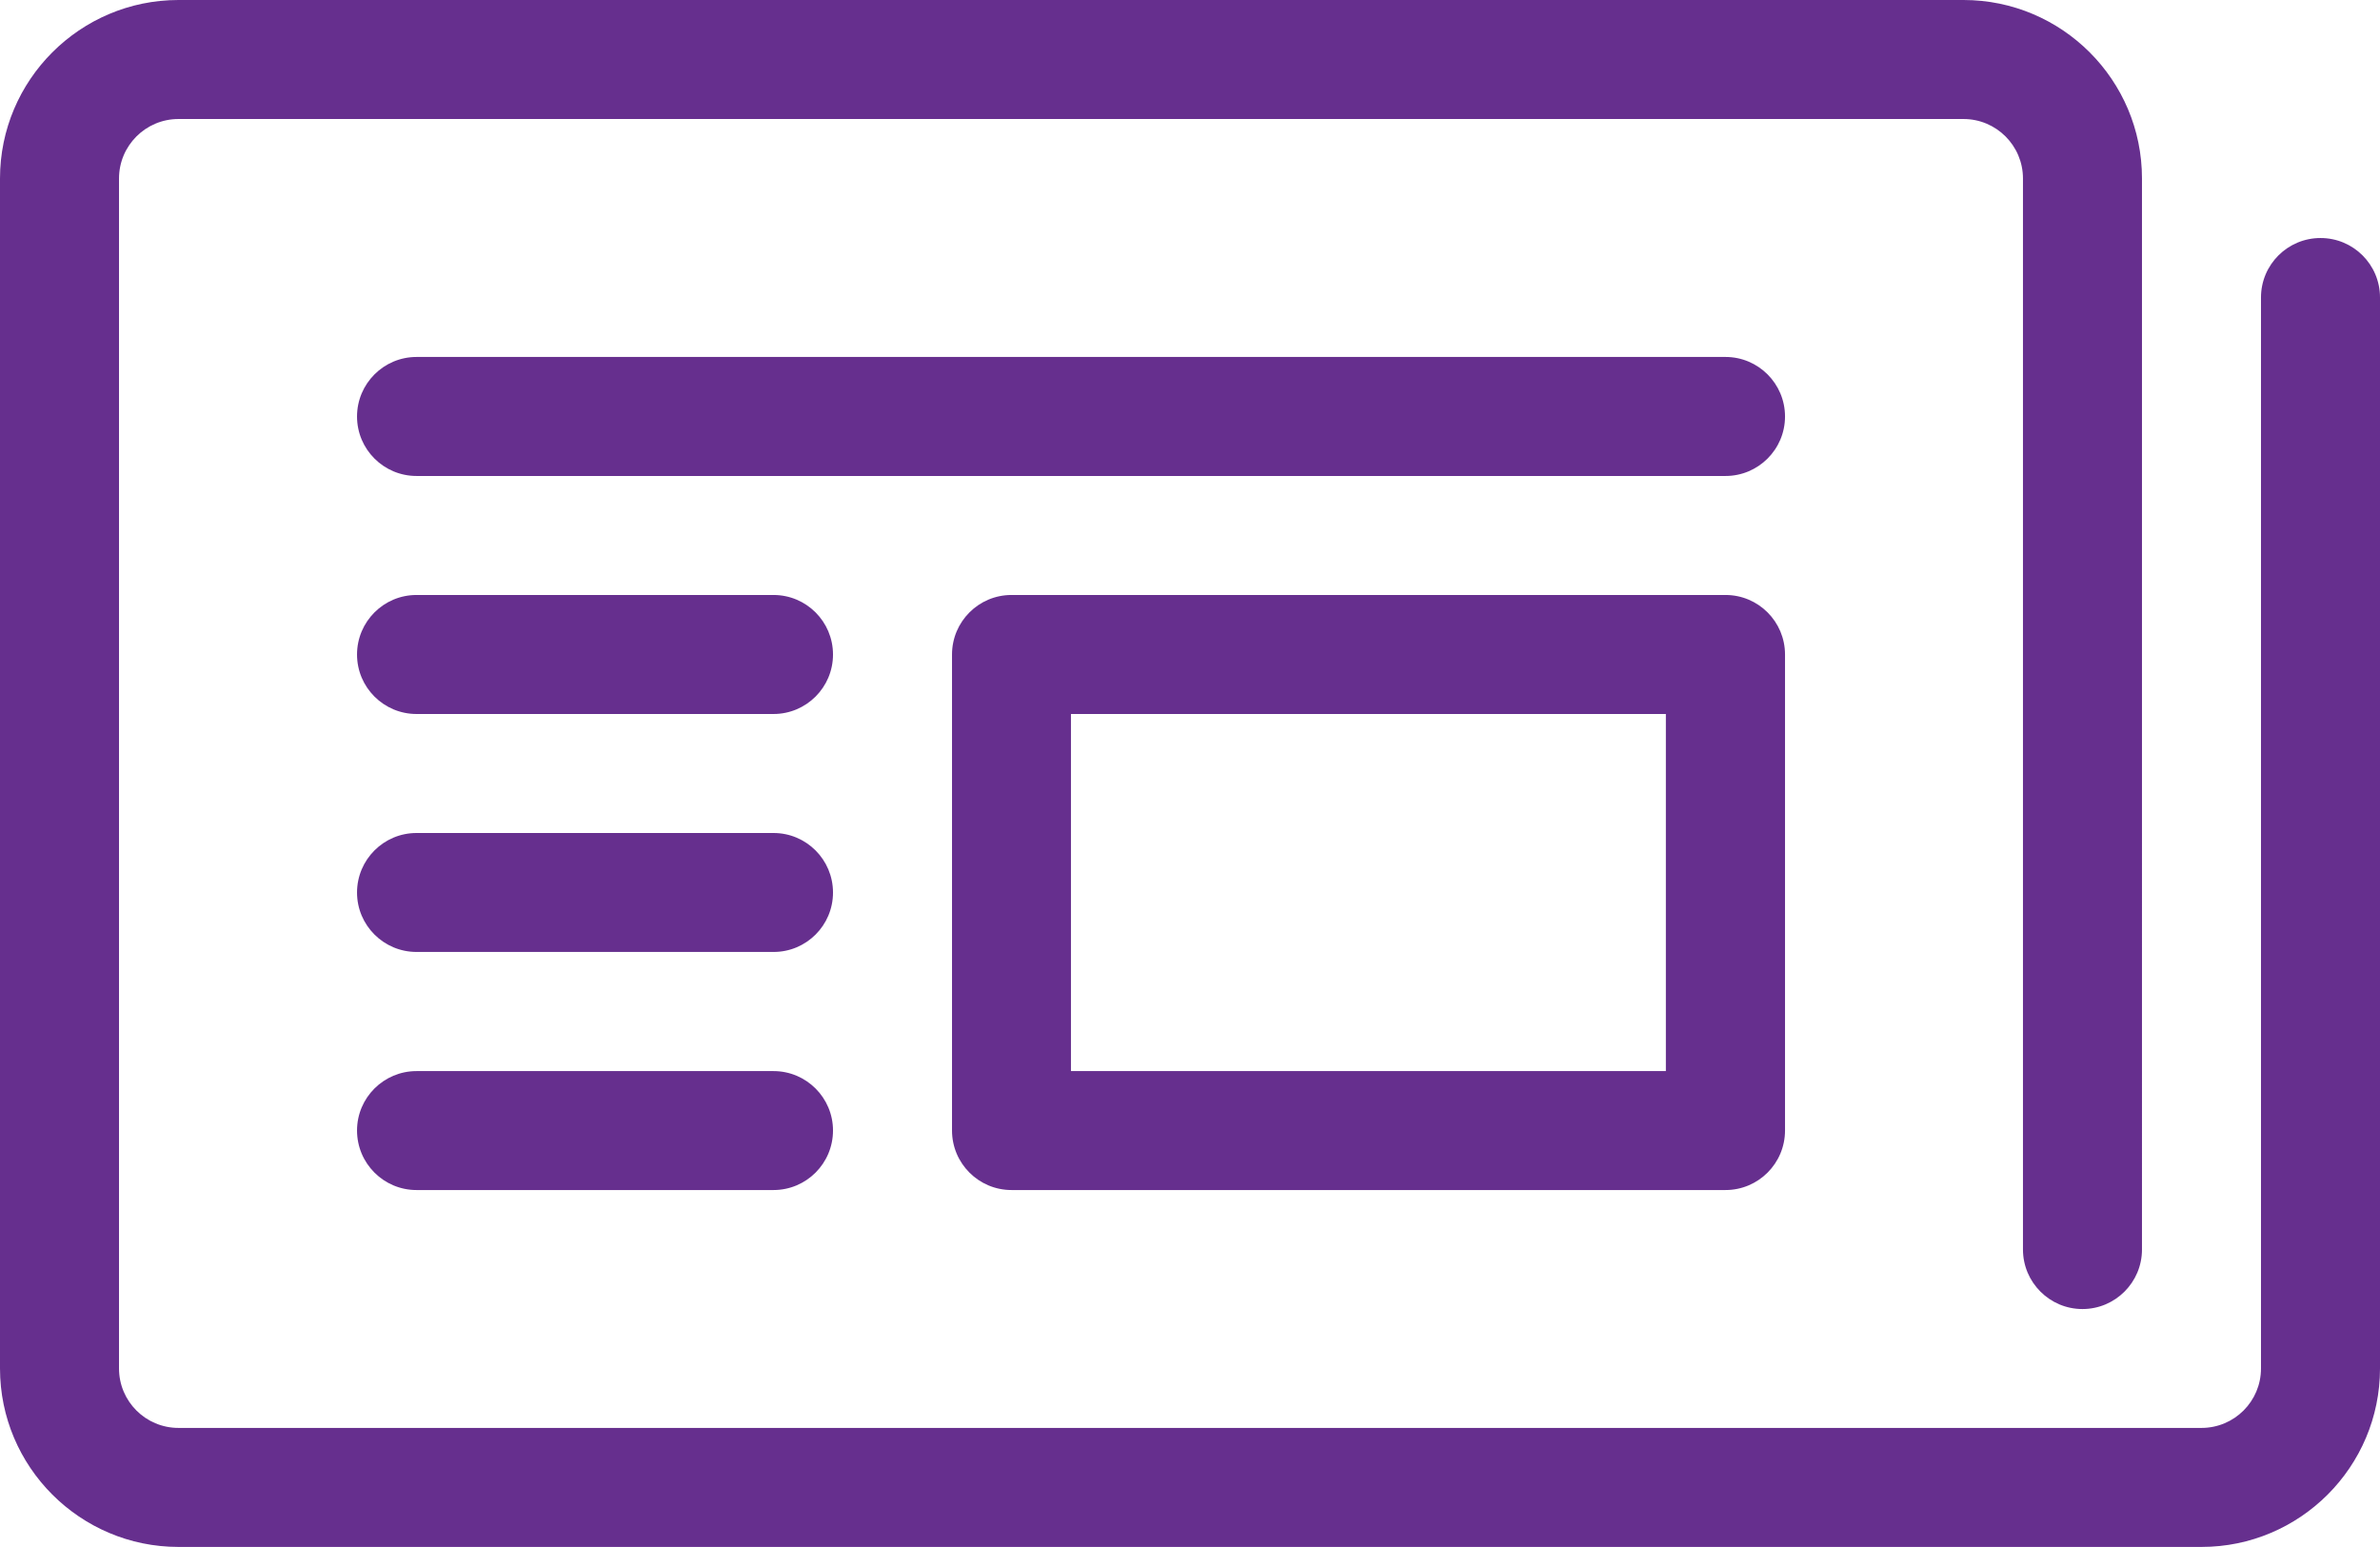 <?xml version="1.0" encoding="UTF-8"?>
<svg xmlns="http://www.w3.org/2000/svg" xmlns:xlink="http://www.w3.org/1999/xlink" x="0px" y="0px" width="34.777px" height="22.605px" viewBox="0 0 34.777 22.605" xml:space="preserve">
	<path fill="#662F8E" d="M25.214,17.389H14.78c-0.479,0-0.869-0.389-0.869-0.87V9.564c0-0.481,0.39-0.87,0.869-0.87h10.434   c0.479,0,0.869,0.389,0.869,0.87v6.955C26.083,17,25.693,17.389,25.214,17.389 M15.649,15.651h8.693v-5.218h-8.693V15.651z    M12.172,9.564c0-0.481-0.39-0.87-0.869-0.87H6.086c-0.479,0-0.869,0.389-0.869,0.87c0,0.48,0.39,0.869,0.869,0.869h5.217   C11.782,10.433,12.172,10.044,12.172,9.564 M12.172,13.042c0-0.481-0.39-0.87-0.869-0.87H6.086c-0.479,0-0.869,0.389-0.869,0.87   c0,0.479,0.39,0.868,0.869,0.868h5.217C11.782,13.911,12.172,13.522,12.172,13.042 M12.172,16.519c0-0.479-0.39-0.868-0.869-0.868   H6.086c-0.479,0-0.869,0.389-0.869,0.868c0,0.481,0.39,0.87,0.869,0.87h5.217C11.782,17.389,12.172,17,12.172,16.519 M33.908,3.478   c-0.48,0-0.87,0.388-0.87,0.869v15.649c0,0.481-0.39,0.869-0.869,0.869H2.608c-0.479,0-0.869-0.388-0.869-0.869V2.608   c0-0.48,0.39-0.869,0.869-0.869h26.083c0.479,0,0.869,0.389,0.869,0.869v15.65c0,0.48,0.39,0.87,0.869,0.87   c0.48,0,0.87-0.39,0.87-0.87V2.608C31.3,1.17,30.13,0,28.691,0H2.608C1.17,0,0,1.17,0,2.608v17.388c0,1.438,1.17,2.608,2.608,2.608   h29.561c1.438,0,2.608-1.17,2.608-2.608V4.347C34.777,3.866,34.388,3.478,33.908,3.478 M26.083,6.086c0-0.48-0.39-0.87-0.869-0.87   H6.086c-0.479,0-0.869,0.39-0.869,0.87c0,0.48,0.39,0.869,0.869,0.869h19.128C25.693,6.955,26.083,6.566,26.083,6.086"></path>
	</svg>
